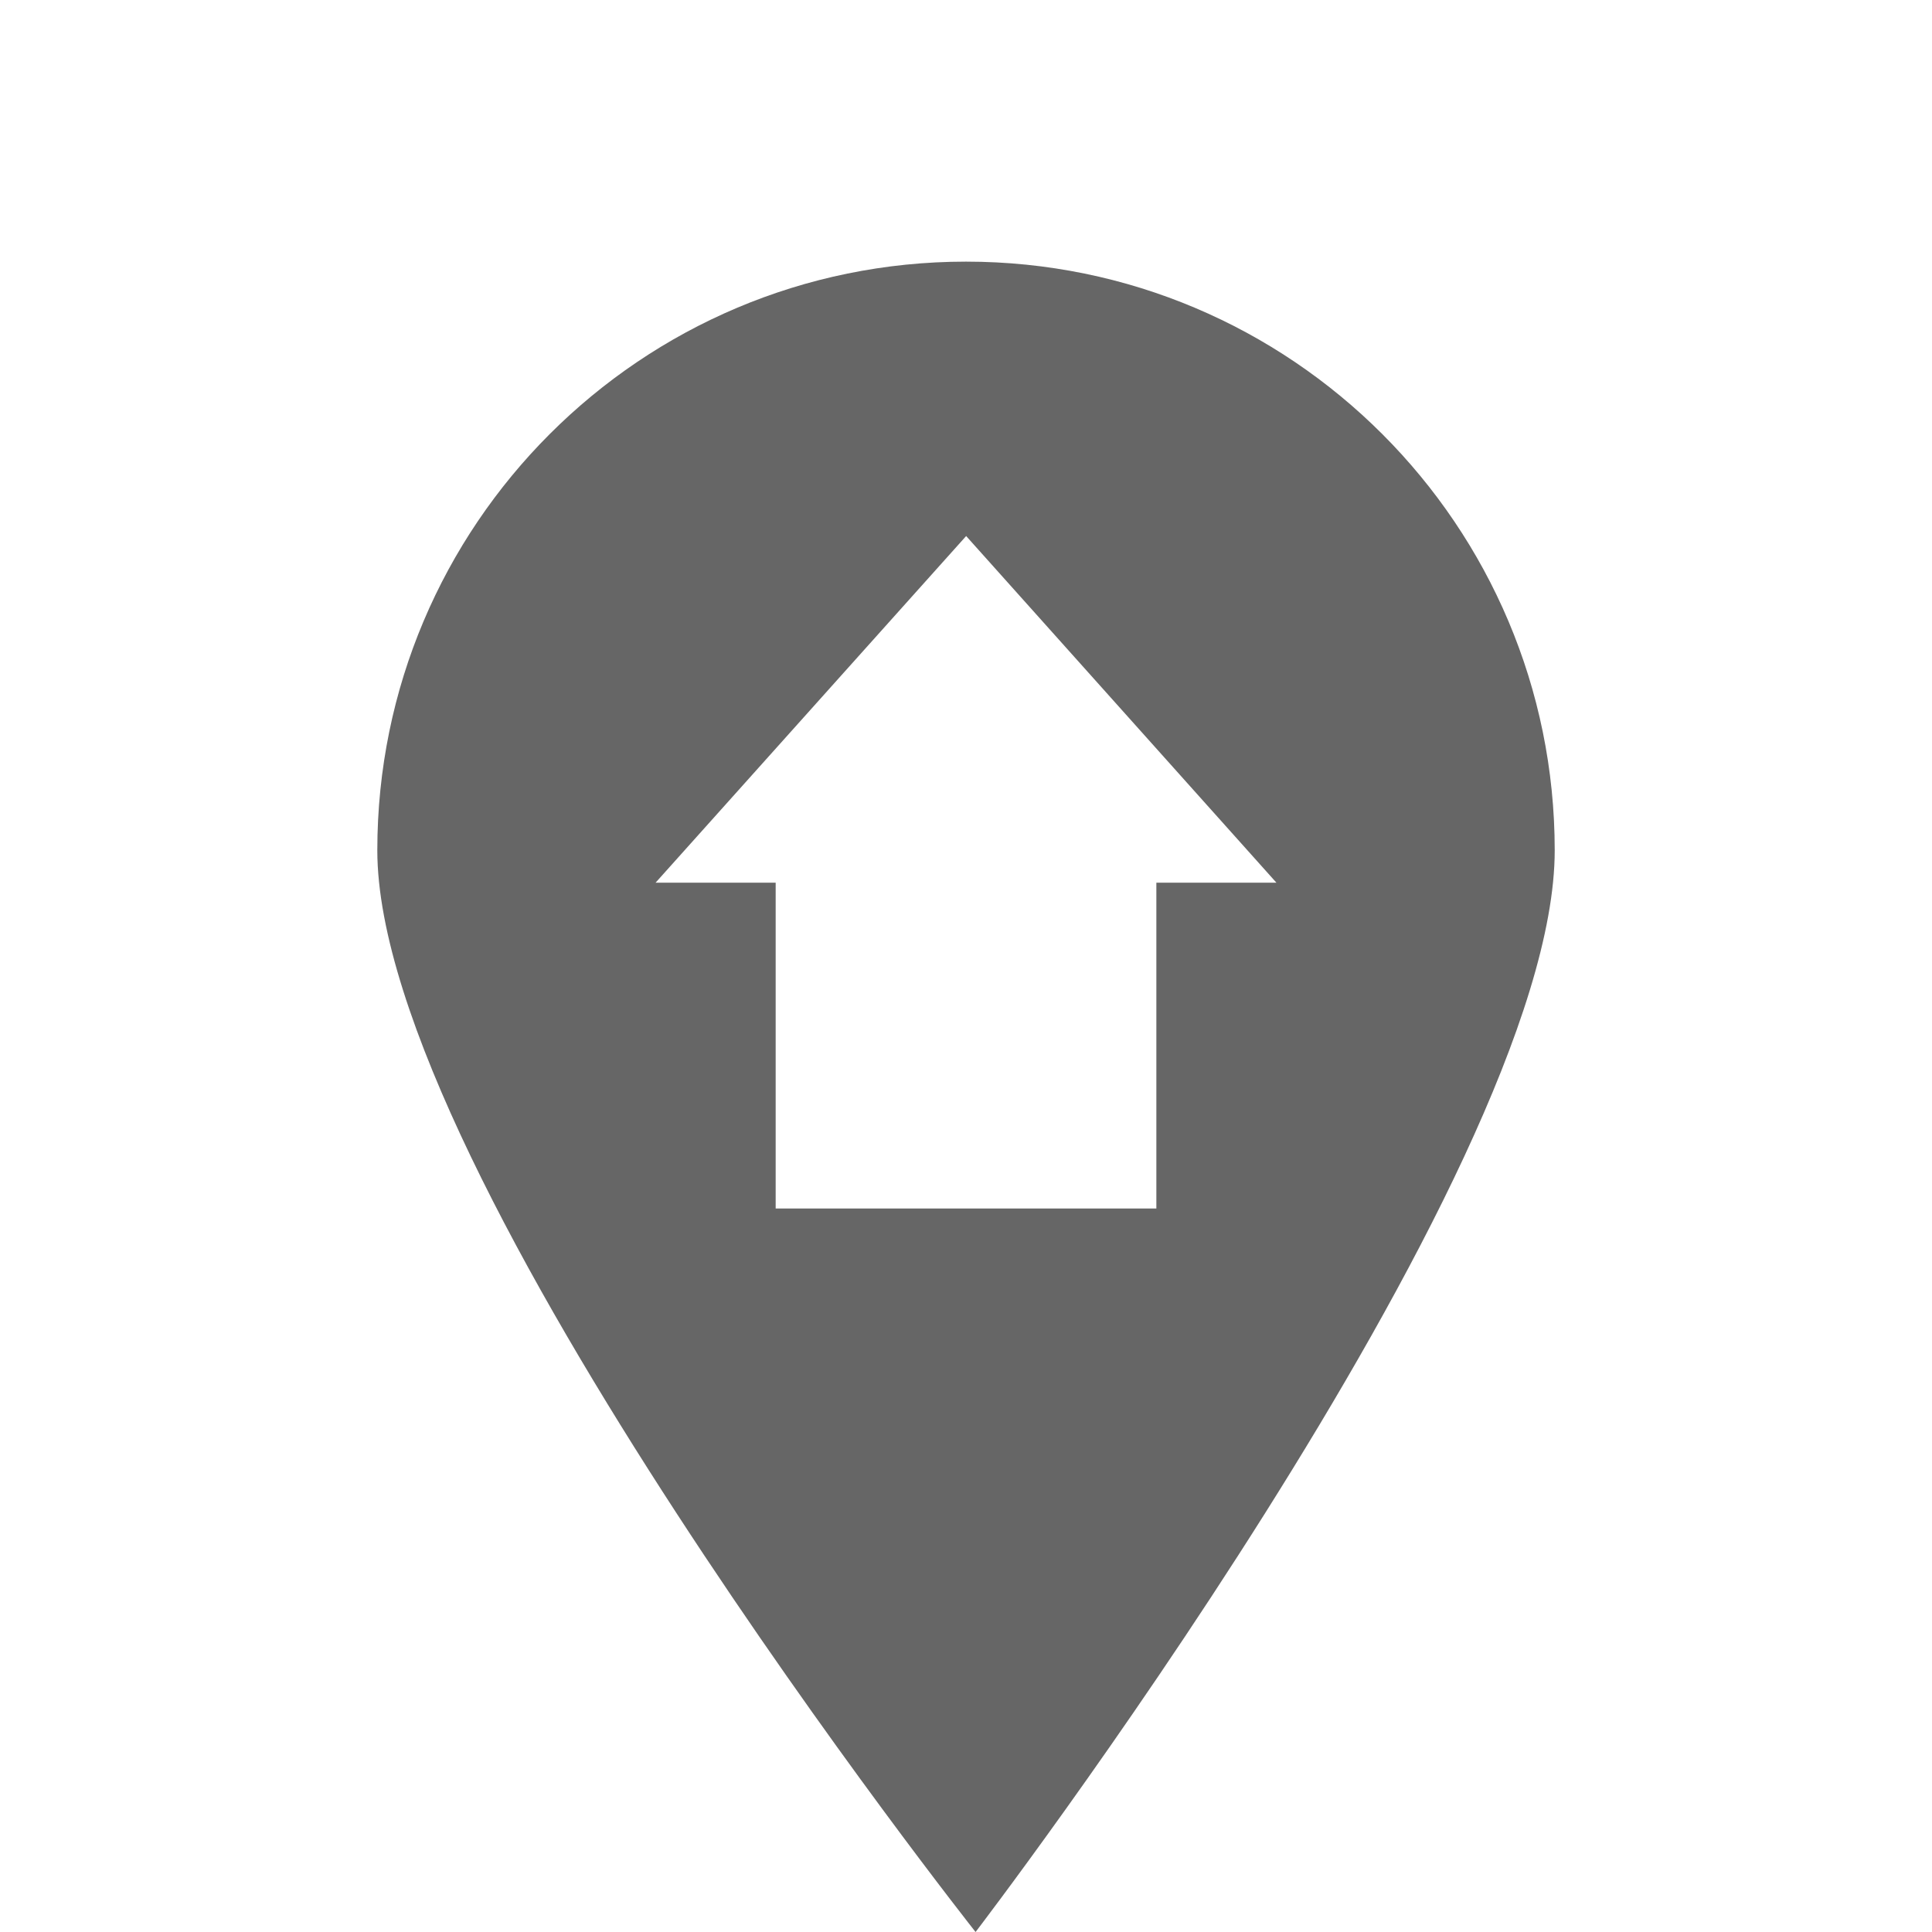 <?xml version="1.0" encoding="utf-8"?>
<!-- Generator: Adobe Illustrator 16.0.0, SVG Export Plug-In . SVG Version: 6.00 Build 0)  -->
<!DOCTYPE svg PUBLIC "-//W3C//DTD SVG 1.1//EN" "http://www.w3.org/Graphics/SVG/1.1/DTD/svg11.dtd">
<svg version="1.1" id="Ebene_2" xmlns="http://www.w3.org/2000/svg" xmlns:xlink="http://www.w3.org/1999/xlink" x="0px" y="0px"
	 width="64px" height="64px" viewBox="0 0 64 64" enable-background="new 0 0 64 64" xml:space="preserve">
<path fill="#666666" d="M32,8.667c-10.77,0-19.501,8.731-19.501,19.501C12.499,38.939,32.317,64,32.317,64
	s19.185-25.061,19.185-35.831C51.502,17.399,42.771,8.667,32,8.667z M25.695,40.032V29.241h-3.979l10.289-11.484l10.279,11.484
	h-3.978v10.792H25.695z"/>
</svg>
